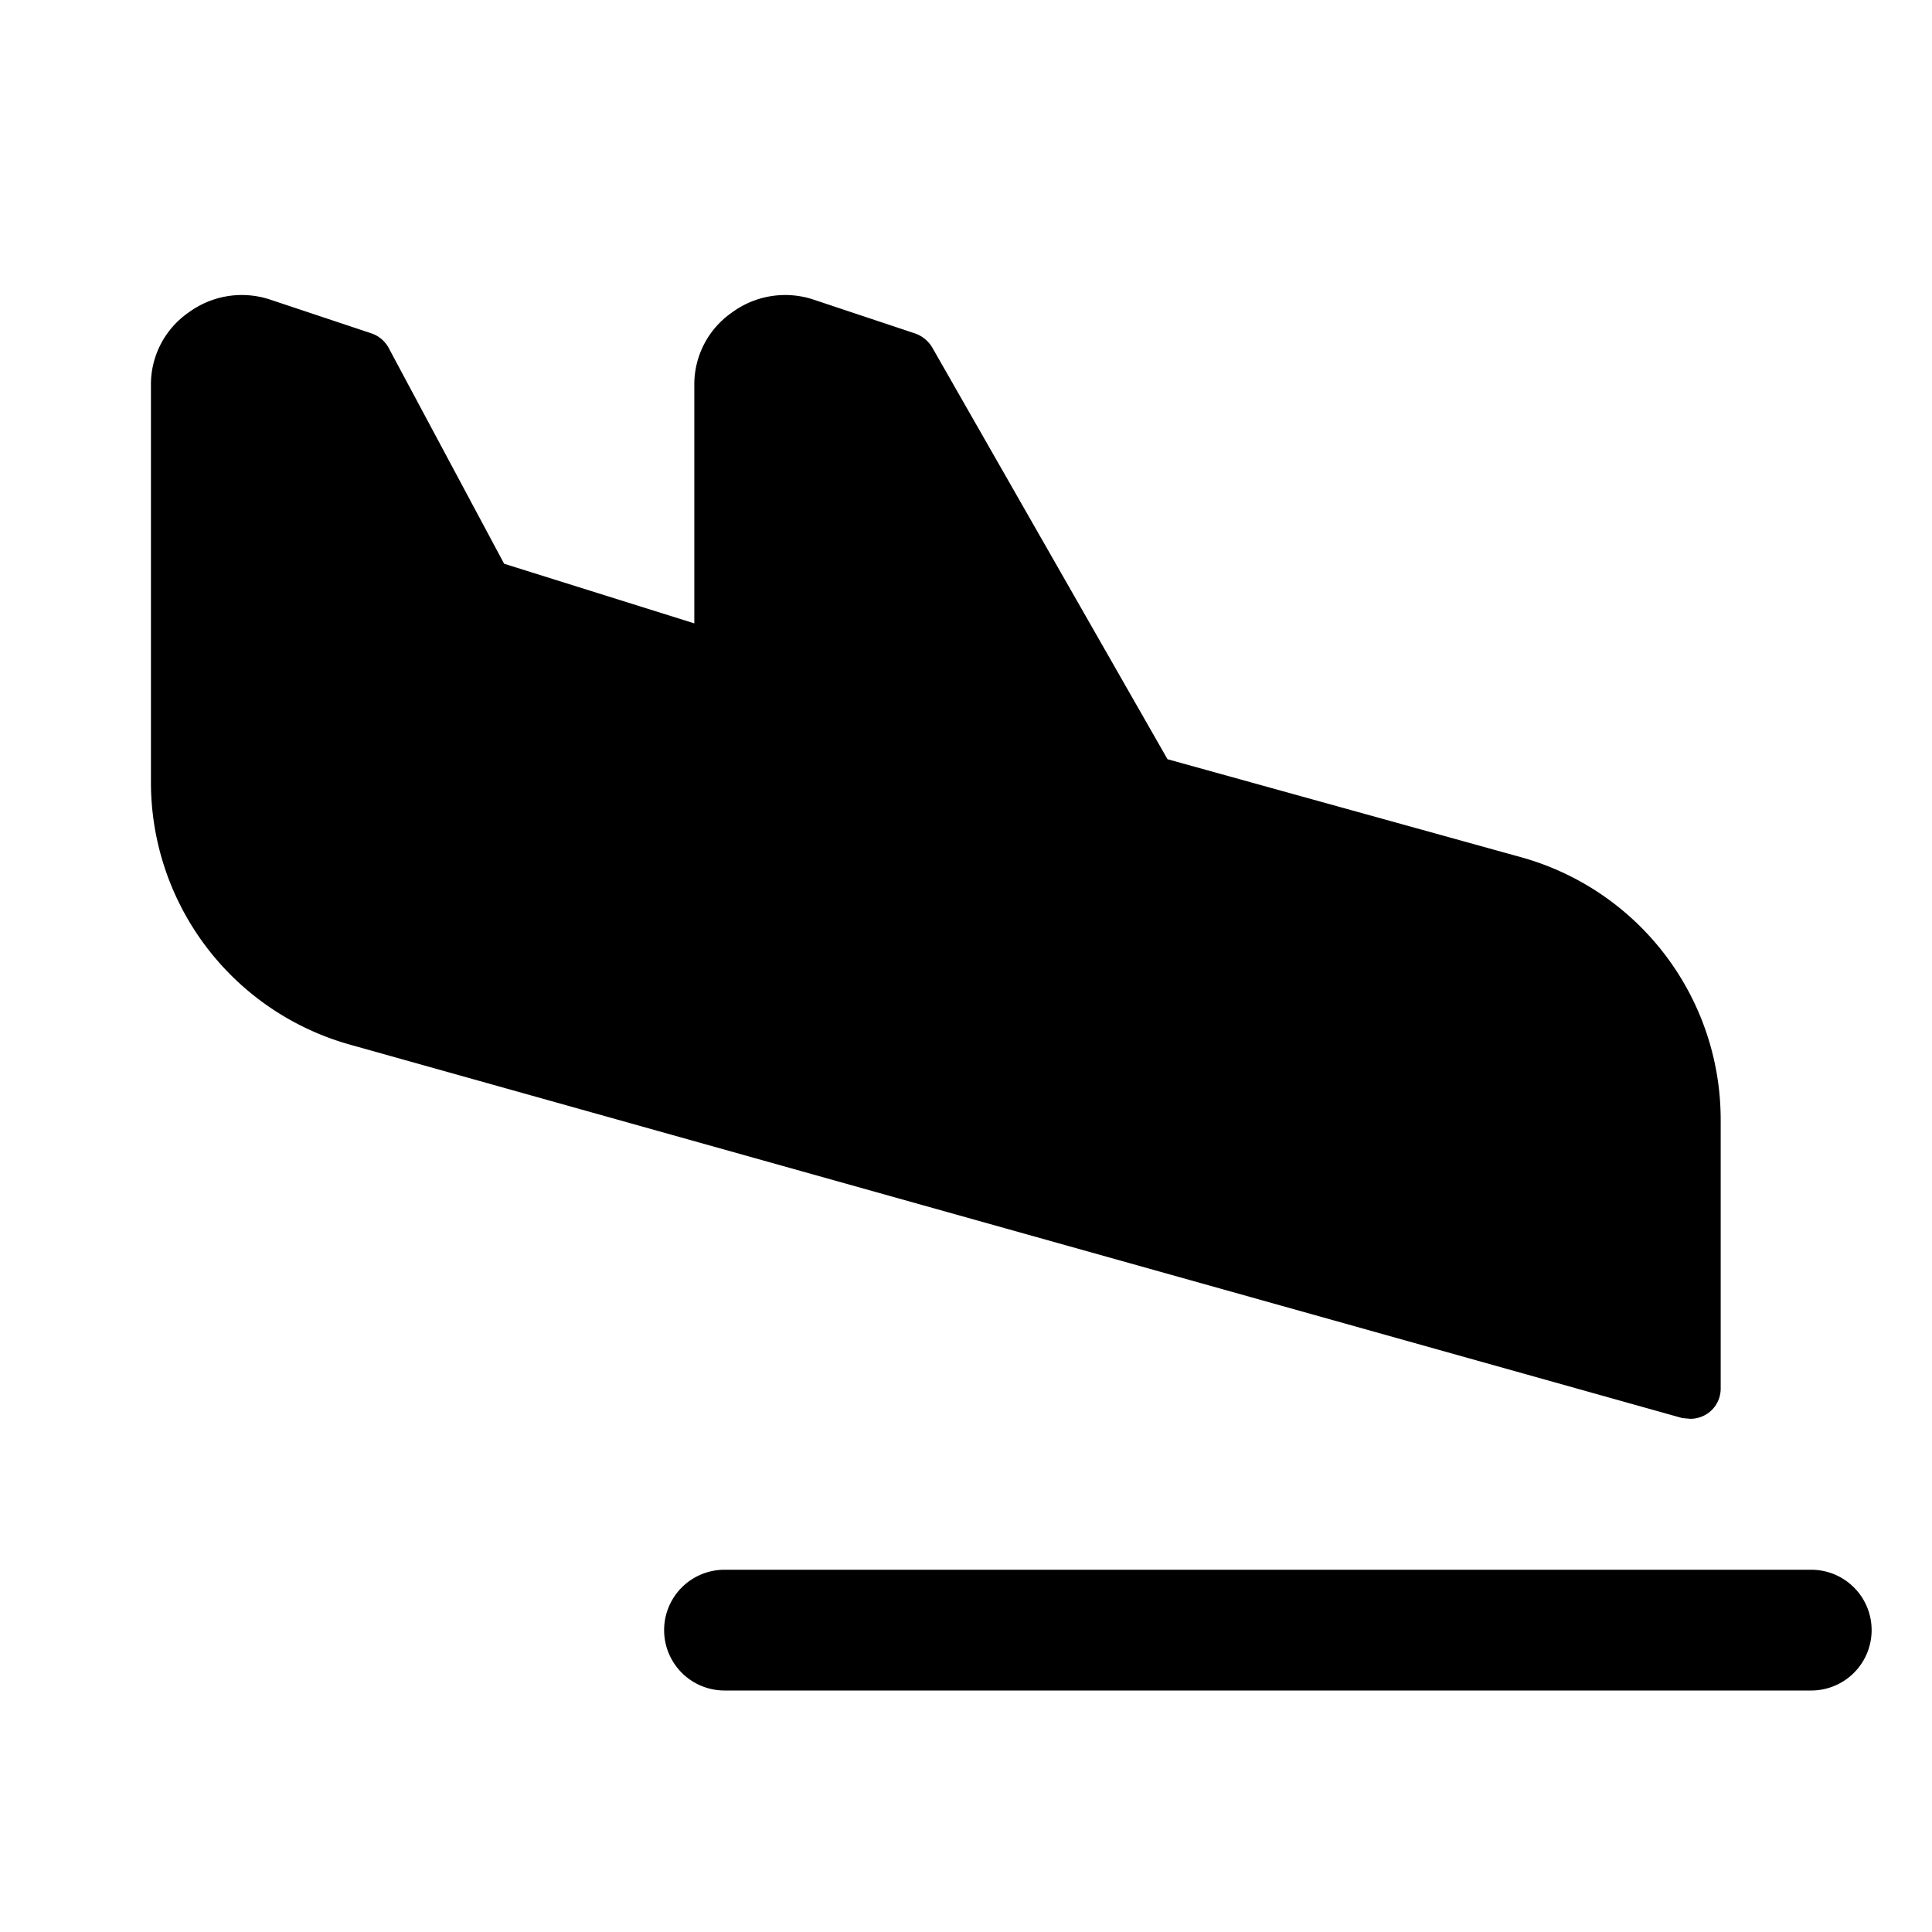 <svg xmlns="http://www.w3.org/2000/svg" viewBox="0 0 256 256"><rect width="256" height="256" fill="none"/><path d="M248,216a8,8,0,0,1-8,8H96a8,8,0,0,1,0-16H240A8,8,0,0,1,248,216Zm-24-28a4.1,4.1,0,0,0,2.4-.8A4,4,0,0,0,228,184V148.3a36.1,36.1,0,0,0-26.4-34.7l-46.9-13L123.5,46a4.3,4.3,0,0,0-2.2-1.8l-13.5-4.5A11.9,11.9,0,0,0,97,41.4a11.6,11.6,0,0,0-5,9.7V82.6L66.8,74.7,51.5,46.1a4.1,4.1,0,0,0-2.2-1.9L35.8,39.7A11.9,11.9,0,0,0,25,41.4a11.6,11.6,0,0,0-5,9.7v52.6a36.1,36.1,0,0,0,26.3,34.7l176.6,49.5Z"/></svg>